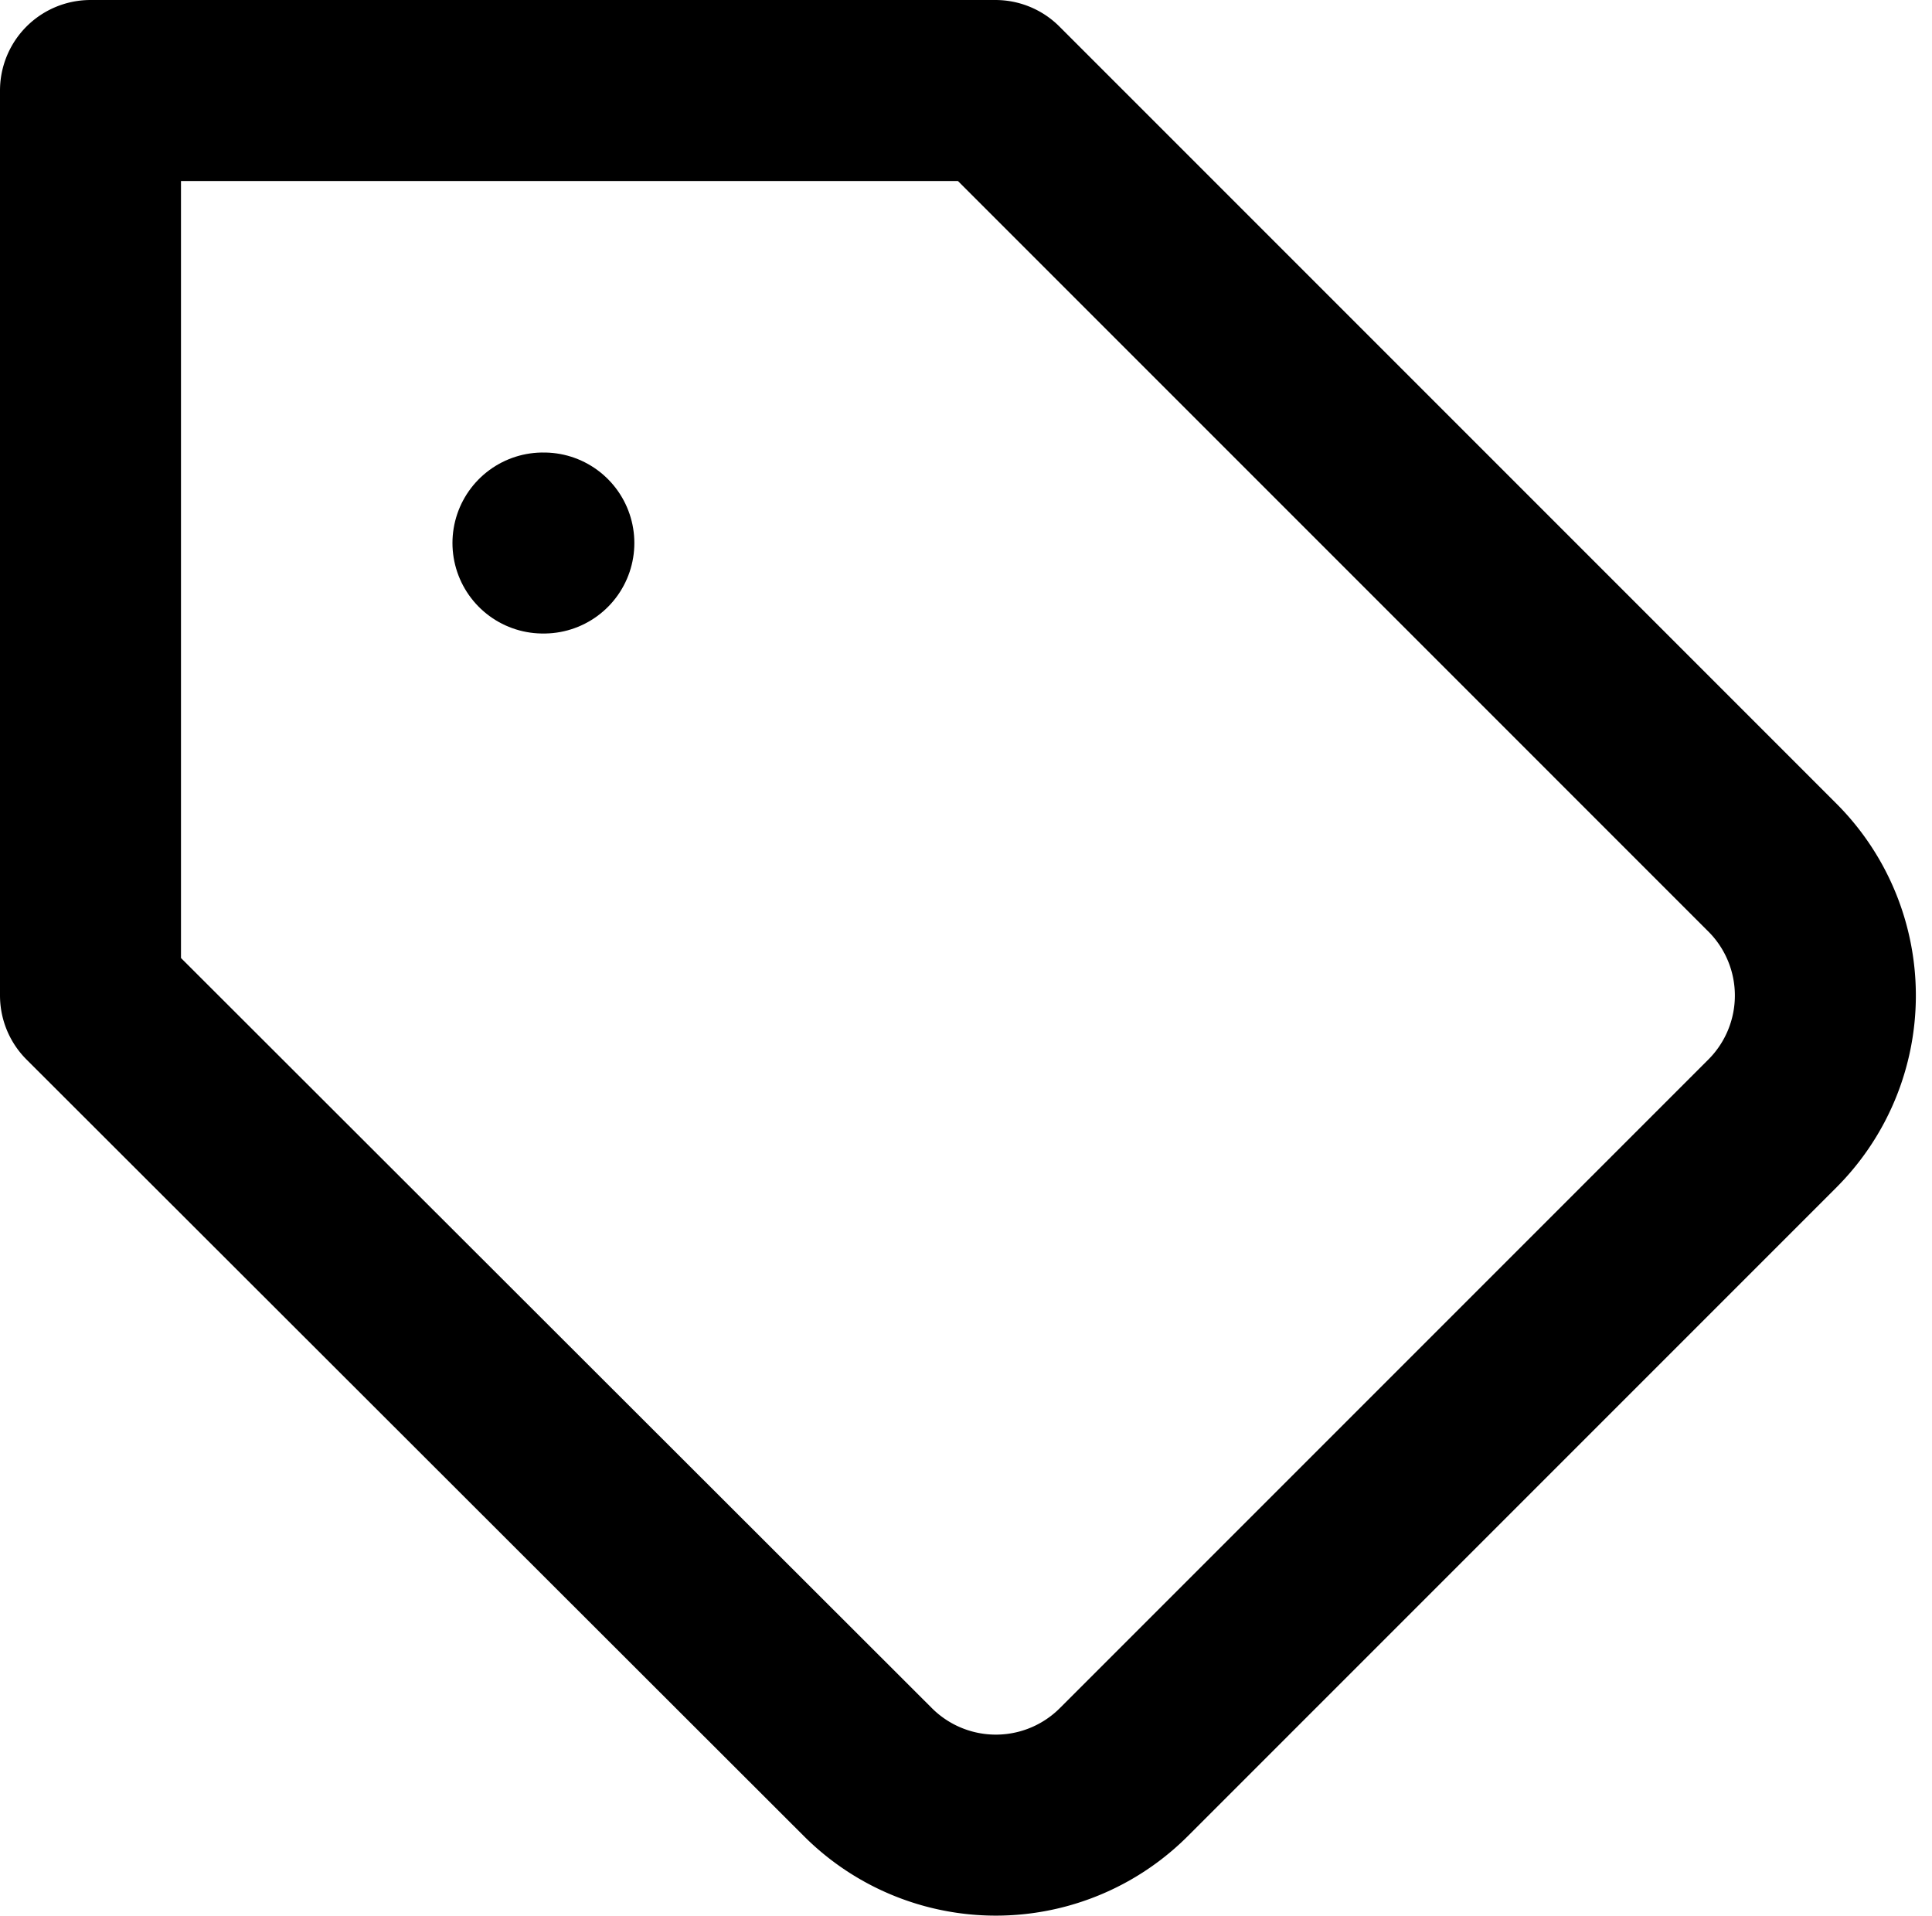 <svg xmlns="http://www.w3.org/2000/svg" width="21.35" height="21.167" viewBox="0 0 21.35 21.167"><defs><style>.a{fill:none;stroke:#000;stroke-linecap:round;stroke-linejoin:round;stroke-width:2px;}</style></defs><g transform="translate(-1 -1)"><path class="a" d="M20.59,13.41l-7.17,7.17a2,2,0,0,1-2.83,0L2,12V2H12l8.59,8.59A2,2,0,0,1,20.59,13.41Z"/><line class="a" x2="0.01" transform="translate(7 7)"/></g></svg>